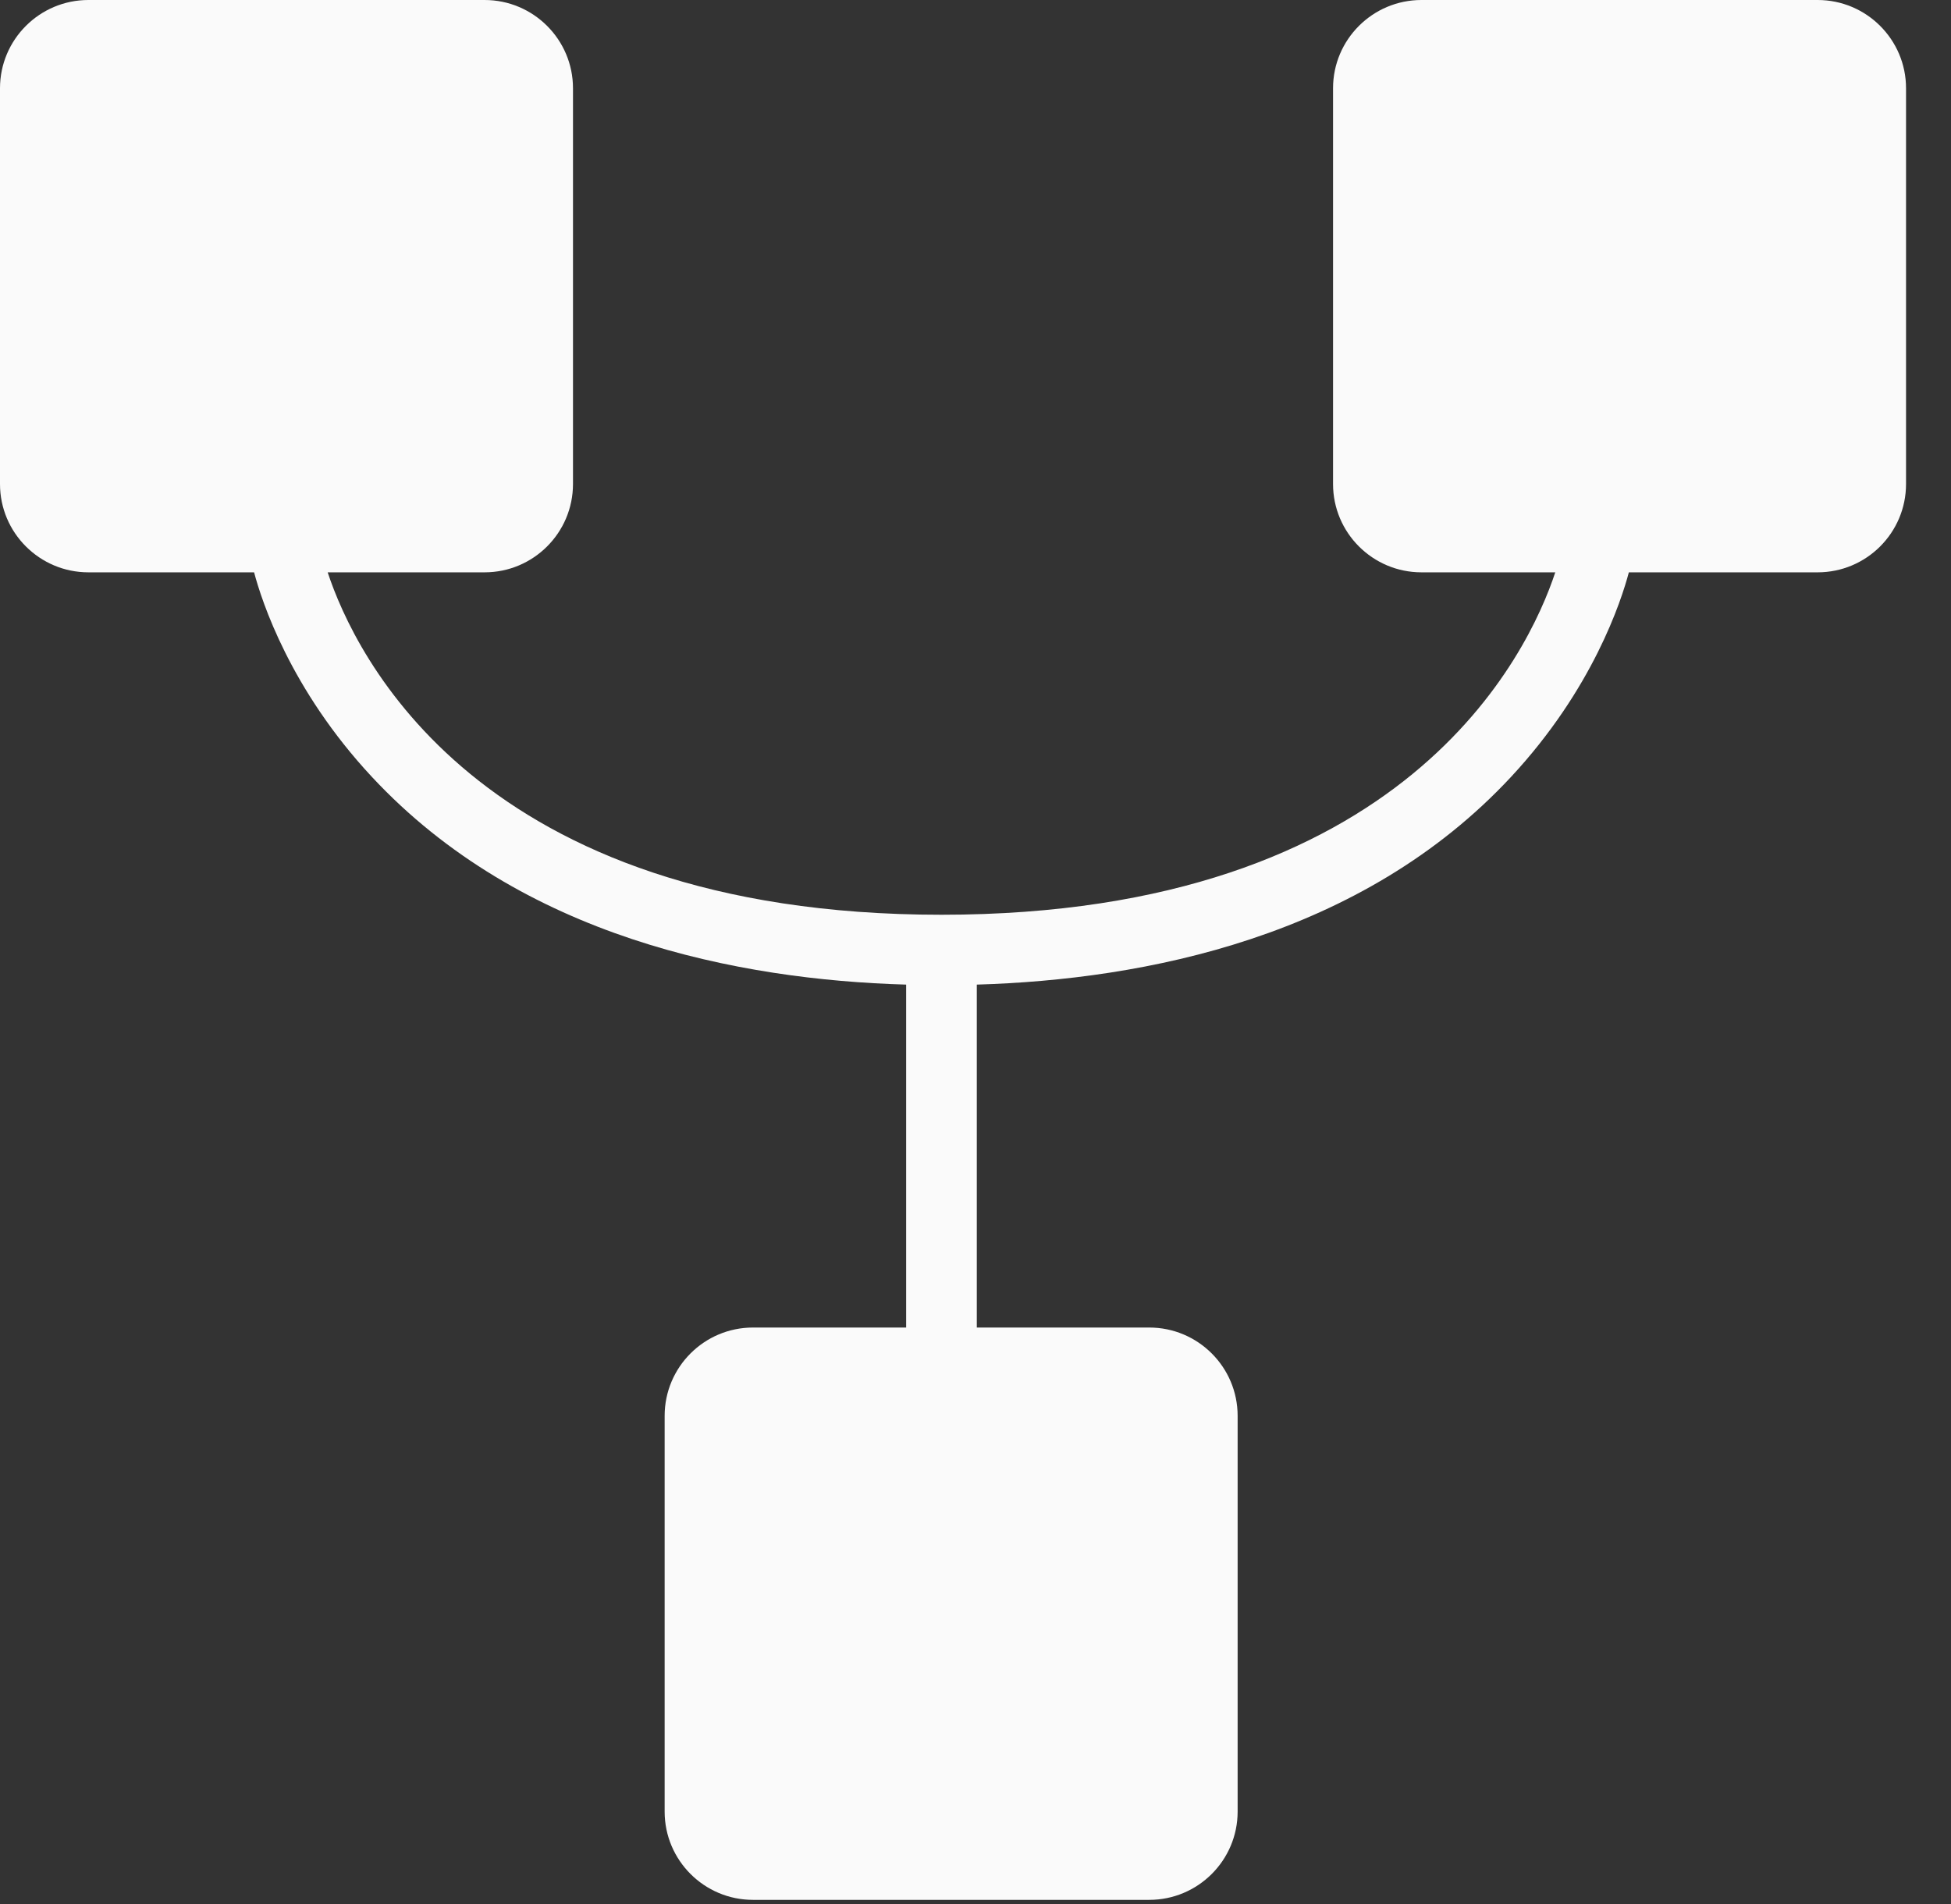 <?xml version="1.0" encoding="utf-8"?>
<svg xmlns="http://www.w3.org/2000/svg" fill="none" height="100%" overflow="visible" preserveAspectRatio="none" style="display: block;" viewBox="0 0 42 41" width="100%">
<rect x="0" y="0" width="42" height="41" fill="#333333" stroke="none"/>
<path d="M39.129 0H30.6C29.55 0 28.697 0.852 28.697 1.9V10.421C28.697 11.47 29.55 12.322 30.6 12.322H33.481C32.903 14.07 30.27 19.694 20.267 19.694C10.265 19.694 7.632 14.074 7.054 12.322H10.432C11.482 12.322 12.335 11.47 12.335 10.421V1.9C12.335 0.852 11.482 0 10.432 0H1.903C0.853 0 0 0.852 0 1.9V10.421C0 11.47 0.853 12.322 1.903 12.322H5.47C5.633 12.937 6.245 14.837 8.007 16.727C11.226 20.183 15.899 21.094 19.507 21.198V28.581H16.21C15.161 28.581 14.308 29.433 14.308 30.482V39.003C14.308 40.051 15.161 40.903 16.21 40.903H24.74C25.79 40.903 26.643 40.051 26.643 39.003V30.482C26.643 29.433 25.79 28.581 24.74 28.581H21.028V21.198C24.636 21.091 29.313 20.183 32.528 16.727C34.29 14.833 34.902 12.937 35.065 12.322H39.129C40.179 12.322 41.032 11.47 41.032 10.421V1.9C41.032 0.852 40.179 0 39.129 0Z" fill="#FAFAFA" id="Vector"/>
</svg>